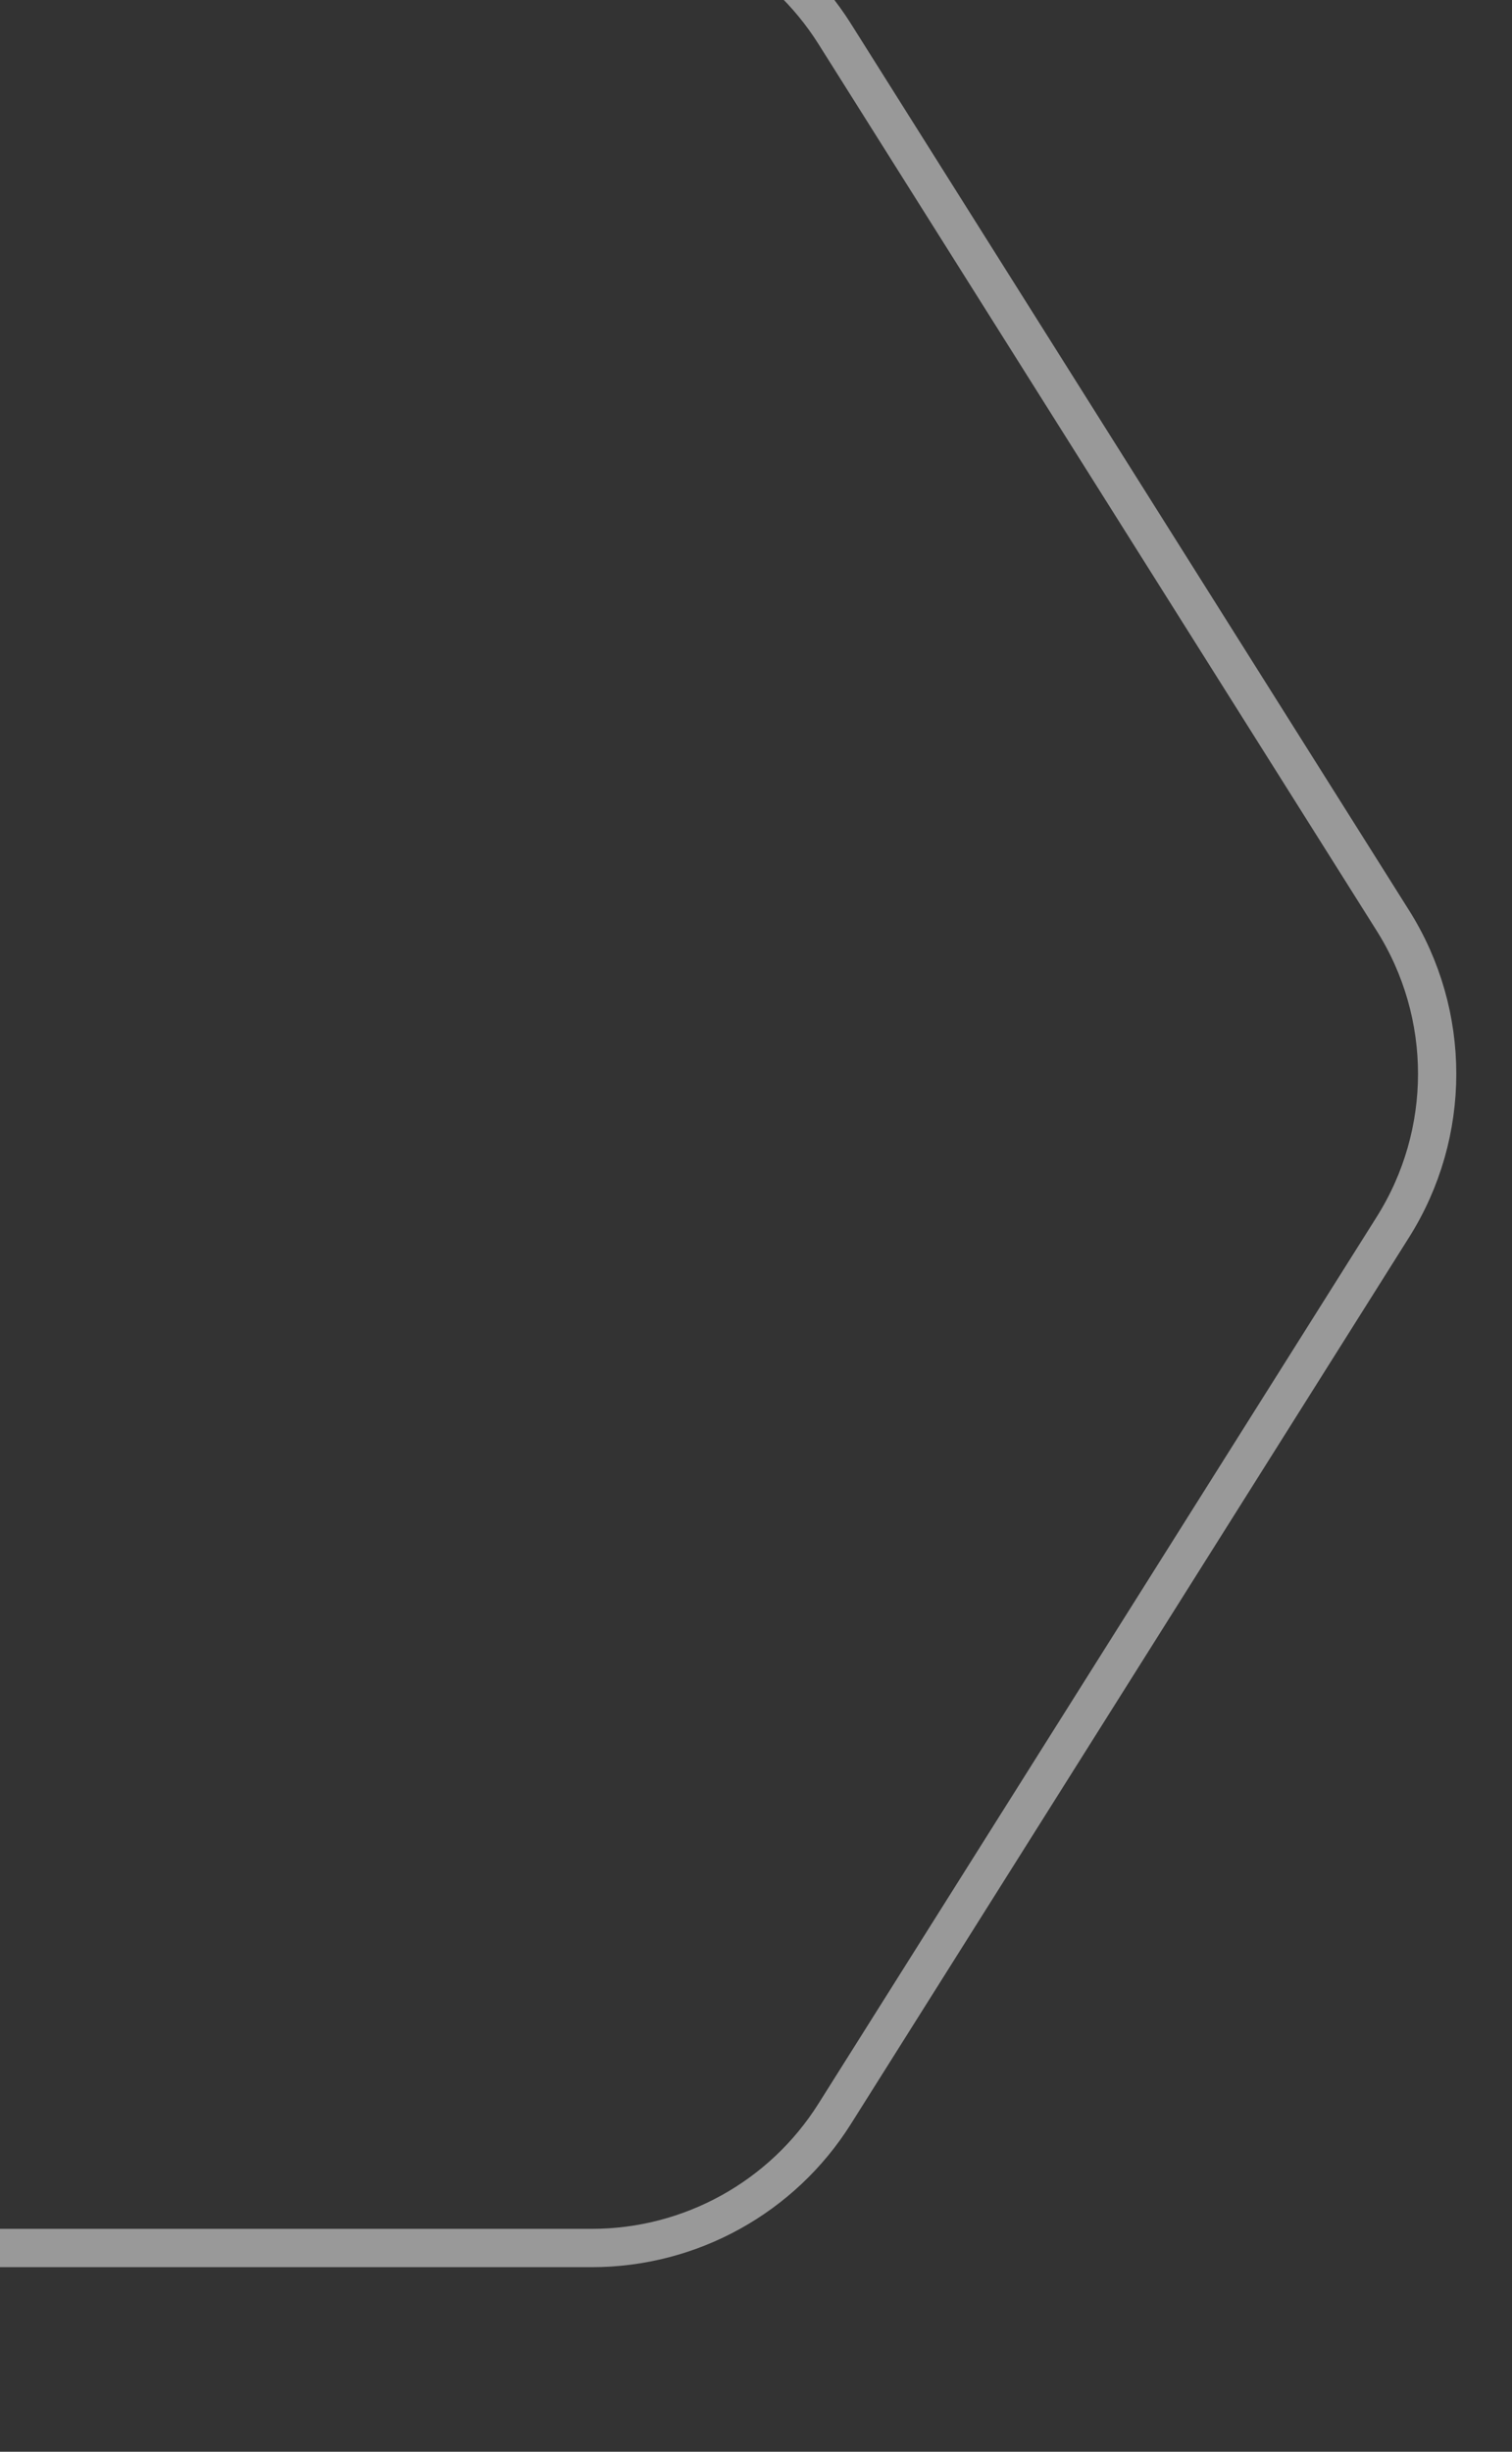 <svg width="79" height="128" viewBox="0 0 79 128" fill="none" xmlns="http://www.w3.org/2000/svg">
<rect x="0" y="0" width="79" height="128" fill="#333333" stroke="none"/>
<g opacity="0.5" clip-path="url(#clip0_7406_4239)">
<path d="M72.78 48.066C75.859 52.953 75.859 59.172 72.78 64.058L43.611 110.357C40.865 114.717 36.072 117.362 30.92 117.362L-29.92 117.362C-35.072 117.362 -39.865 114.717 -42.611 110.357L-71.78 64.058C-74.859 59.172 -74.859 52.952 -71.78 48.066L-42.611 1.767C-39.865 -2.593 -35.072 -5.238 -29.92 -5.238L30.92 -5.238C36.072 -5.238 40.865 -2.593 43.611 1.767L72.78 48.066Z" stroke="white" stroke-width="2"/>
</g>
<defs>
<clipPath id="clip0_7406_4239">
<rect width="79" height="128" fill="white"/>
</clipPath>
</defs>
</svg>

